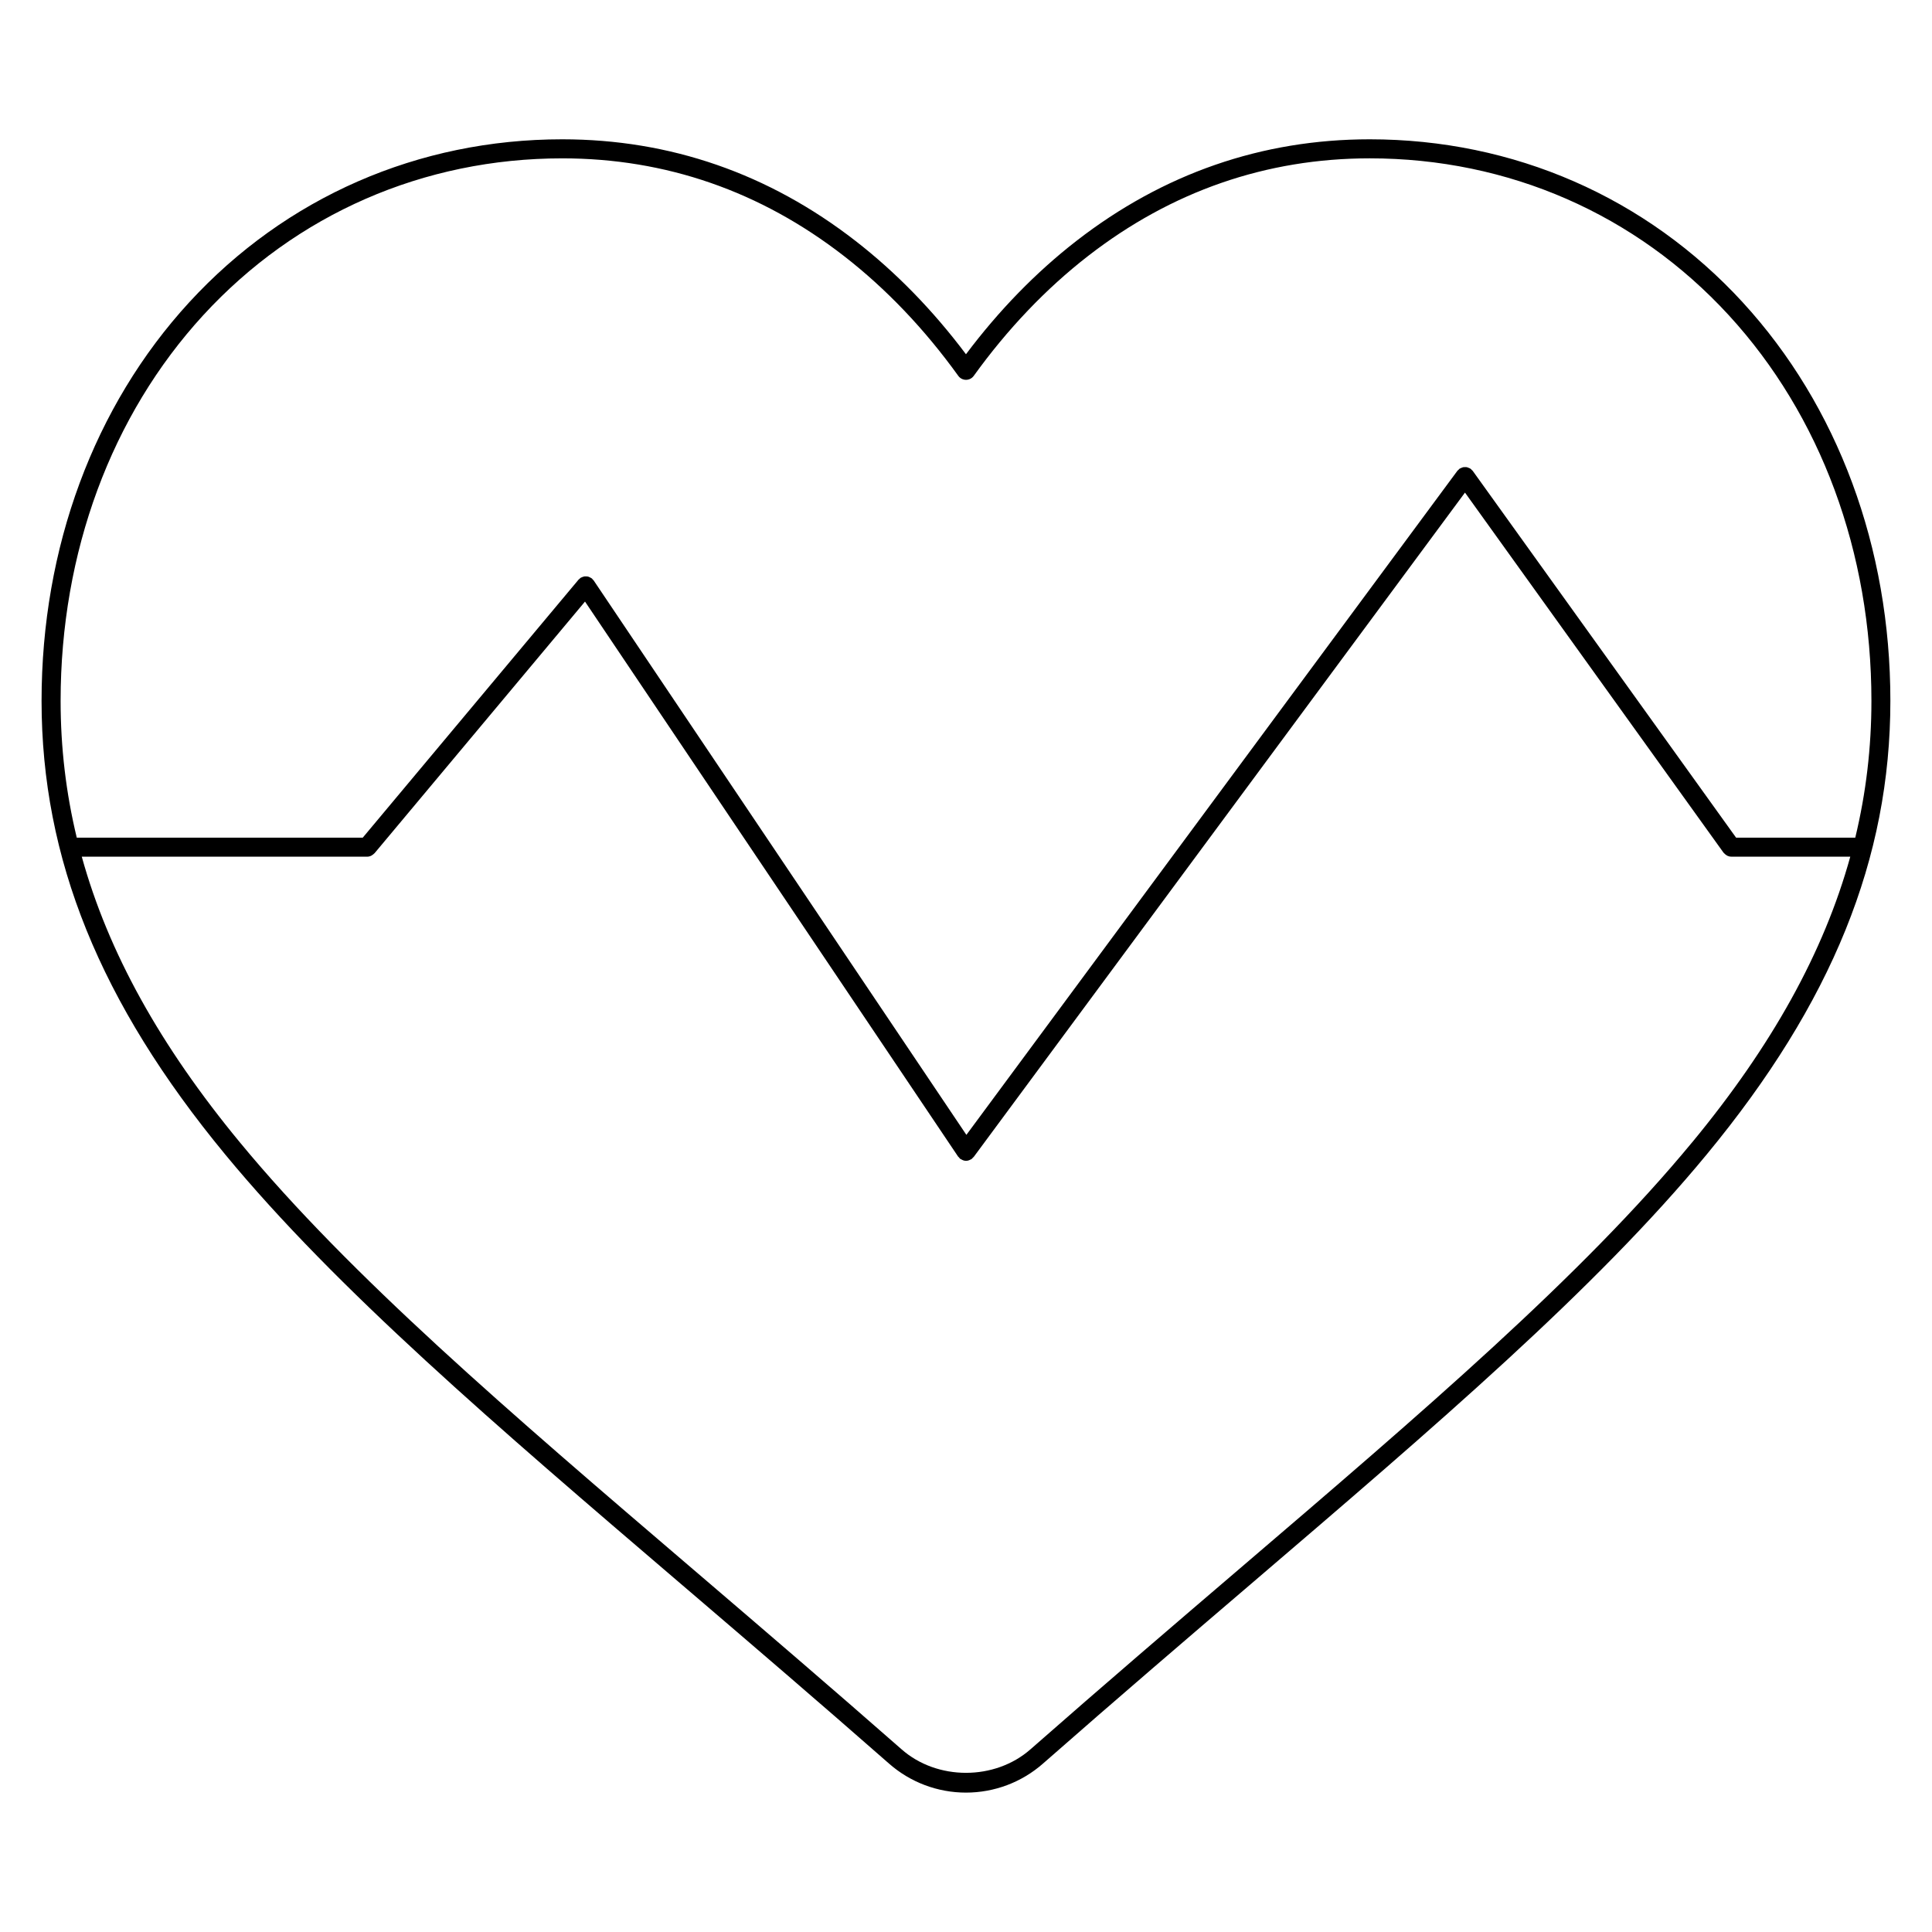 <?xml version="1.0" encoding="UTF-8"?>
<!-- Uploaded to: SVG Repo, www.svgrepo.com, Generator: SVG Repo Mixer Tools -->
<svg fill="#000000" width="800px" height="800px" version="1.1" viewBox="144 144 512 512" xmlns="http://www.w3.org/2000/svg">
 <path d="m605.84 224.12c-25.582-27.855-60.695-43.203-98.848-43.203-28.562 0-54.719 9.062-77.742 26.934-10.695 8.305-20.52 18.395-29.258 30.027-8.723-11.621-18.555-21.715-29.266-30.027-23.016-17.871-49.168-26.934-77.727-26.934-38.16 0-73.266 15.34-98.859 43.203-25.23 27.484-39.125 64.992-39.125 105.62 0 41.789 15.469 79.988 48.668 120.21 29.484 35.719 71.738 71.867 120.7 113.75l2.586 2.207c15.941 13.645 34.008 29.109 52.617 45.449 5.637 4.969 12.887 7.703 20.41 7.703 7.516 0 14.766-2.731 20.402-7.688 19.715-17.316 38.57-33.453 55.273-47.734 48.91-41.848 91.152-77.984 120.63-113.7 33.207-40.215 48.668-78.414 48.668-120.21 0-40.617-13.902-78.129-39.137-105.61zm-407.98 3.414c24.625-26.809 58.418-41.57 95.148-41.57 27.418 0 52.527 8.707 74.641 25.875 11.176 8.672 21.371 19.363 30.309 31.77 0.473 0.66 1.234 1.047 2.047 1.047s1.57-0.387 2.047-1.047c8.949-12.418 19.141-23.109 30.301-31.773 22.117-17.168 47.23-25.875 74.648-25.875 36.727 0 70.52 14.762 95.141 41.57 24.379 26.551 37.805 62.852 37.805 102.21 0 12.348-1.422 24.375-4.281 36.25h-31.582l-69.785-97.191c-0.086-0.117-0.203-0.188-0.301-0.281-0.09-0.09-0.145-0.203-0.25-0.277-0.031-0.02-0.066-0.023-0.098-0.047-0.16-0.109-0.336-0.176-0.523-0.242-0.121-0.051-0.242-0.109-0.367-0.137-0.188-0.039-0.379-0.031-0.57-0.023-0.125 0-0.25-0.012-0.379 0.012-0.176 0.031-0.336 0.105-0.508 0.18-0.141 0.055-0.281 0.105-0.414 0.188-0.035 0.02-0.082 0.023-0.109 0.051-0.109 0.086-0.18 0.203-0.277 0.297-0.098 0.09-0.203 0.145-0.281 0.25l-130.12 175.98-98.77-146.92c-0.07-0.105-0.172-0.16-0.25-0.25-0.082-0.09-0.125-0.195-0.223-0.277-0.039-0.031-0.09-0.039-0.125-0.07-0.145-0.105-0.309-0.18-0.469-0.258-0.137-0.059-0.266-0.133-0.406-0.168-0.172-0.047-0.344-0.047-0.52-0.055-0.145-0.004-0.289-0.02-0.43 0-0.168 0.02-0.324 0.086-0.488 0.141-0.152 0.051-0.297 0.102-0.438 0.188-0.047 0.023-0.102 0.031-0.141 0.059-0.105 0.07-0.168 0.176-0.25 0.258-0.09 0.082-0.195 0.121-0.273 0.215l-57.191 68.379h-75.785c-2.863-11.875-4.281-23.906-4.281-36.25 0-39.363 13.426-75.656 37.797-102.21zm394.56 219.21c-29.199 35.379-71.289 71.387-120.08 113.12-16.652 14.242-35.523 30.391-55.262 47.73-9.441 8.297-24.723 8.312-34.16-0.016-18.641-16.363-36.719-31.836-52.668-45.492l-2.625-2.242c-48.75-41.699-90.848-77.719-120.05-113.1-21.148-25.625-34.883-50.359-41.906-75.719l75.637 0.004c0.363 0 0.707-0.086 1.02-0.223 0.07-0.031 0.125-0.098 0.203-0.133 0.238-0.137 0.453-0.289 0.637-0.488 0.02-0.023 0.055-0.031 0.082-0.059l55.785-66.703 98.887 147.1c0.047 0.066 0.121 0.09 0.172 0.152 0.133 0.16 0.246 0.332 0.422 0.469 0.047 0.035 0.105 0.02 0.16 0.055 0.402 0.258 0.848 0.43 1.32 0.434 0.004 0 0.012 0.004 0.016 0.004s0.012-0.004 0.016-0.004c0.438-0.004 0.855-0.152 1.246-0.379 0.047-0.031 0.102-0.016 0.141-0.047 0.18-0.117 0.297-0.289 0.434-0.441 0.055-0.059 0.137-0.086 0.188-0.152l130.2-176.07 68.52 95.43c0.035 0.047 0.09 0.066 0.125 0.109 0.172 0.211 0.379 0.379 0.609 0.523 0.09 0.055 0.156 0.125 0.25 0.168 0.324 0.152 0.676 0.25 1.059 0.25h31.547c-7.019 25.363-20.754 50.098-41.91 75.715z"/>
</svg>